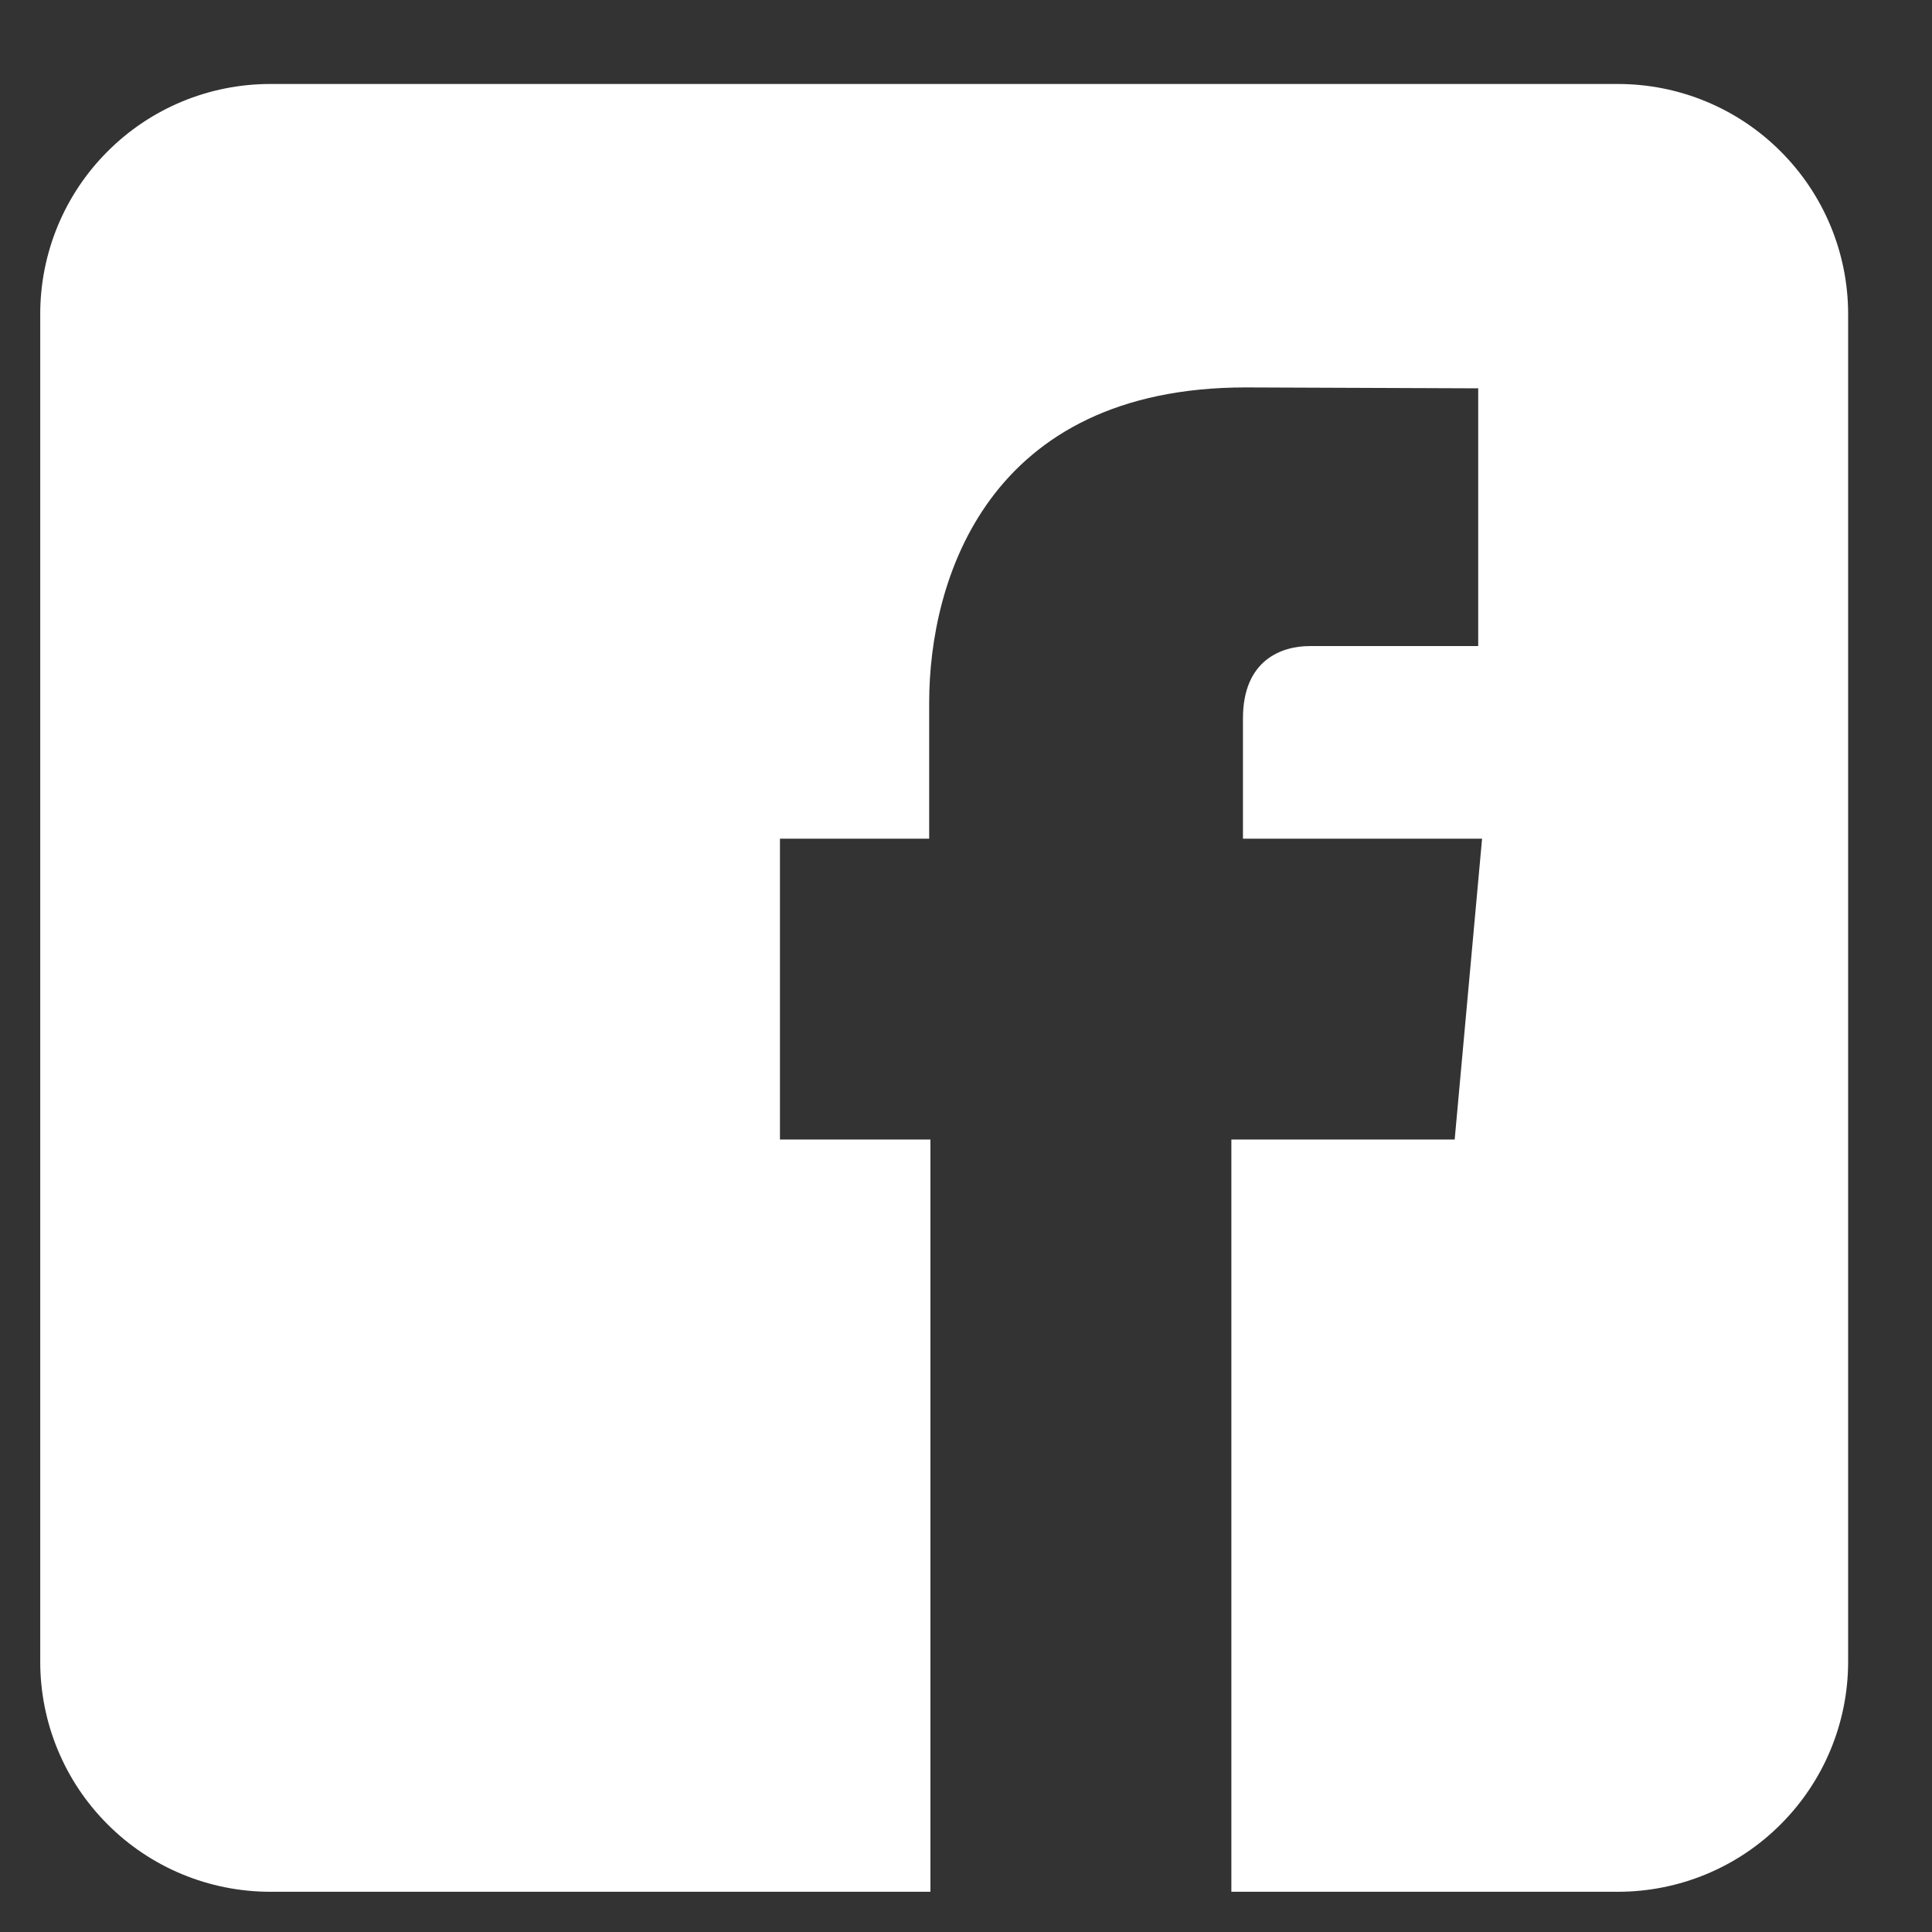 <?xml version="1.0" encoding="UTF-8"?> <svg xmlns="http://www.w3.org/2000/svg" width="17" height="17" viewBox="0 0 17 17" fill="none"><rect x="0" y="0" width="17" height="17" fill="#333333" stroke="none"/><path d="M14.237 0.739H2.378C1.841 0.739 1.326 0.952 0.947 1.332C0.567 1.711 0.354 2.226 0.354 2.763V14.622C0.354 15.159 0.567 15.674 0.947 16.053C1.326 16.433 1.841 16.646 2.378 16.646H8.187V10.027H6.863V7.38H8.176V6.183C8.176 5.1 8.692 3.409 10.962 3.409L13.007 3.417V5.685H11.522C11.281 5.685 10.937 5.805 10.937 6.321V7.38H13.041L12.8 10.027H10.835V16.646H14.237C14.774 16.646 15.289 16.433 15.668 16.053C16.048 15.674 16.262 15.159 16.262 14.622V2.763C16.262 2.226 16.048 1.711 15.668 1.332C15.289 0.952 14.774 0.739 14.237 0.739Z" fill="white"></path></svg> 